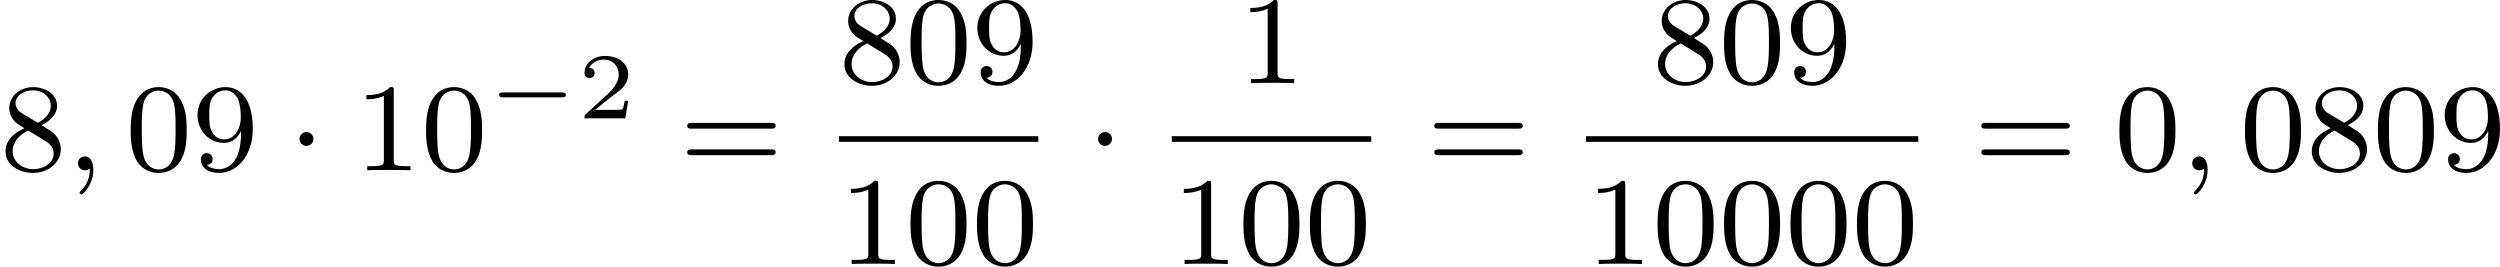 <?xml version='1.0' encoding='UTF-8'?>
<!-- This file was generated by dvisvgm 2.13.3 -->
<svg version='1.1' xmlns='http://www.w3.org/2000/svg' xmlns:xlink='http://www.w3.org/1999/xlink' width='318.541pt' height='33.976pt' viewBox='350.605 257.425 318.541 33.976'>
<defs>
<path id='g0-0' d='M4.758-1.339C4.854-1.339 5.003-1.339 5.003-1.494S4.854-1.65 4.758-1.65H.992C.897-1.65 .747-1.65 .747-1.494S.897-1.339 .992-1.339H4.758Z'/>
<path id='g5-48' d='M3.897-2.542C3.897-3.395 3.81-3.913 3.547-4.423C3.196-5.125 2.55-5.3 2.112-5.3C1.108-5.3 .741-4.551 .63-4.328C.343-3.746 .327-2.957 .327-2.542C.327-2.016 .351-1.211 .733-.574C1.1 .016 1.69 .167 2.112 .167C2.495 .167 3.18 .048 3.579-.741C3.873-1.315 3.897-2.024 3.897-2.542ZM2.112-.056C1.841-.056 1.291-.183 1.124-1.02C1.036-1.474 1.036-2.224 1.036-2.638C1.036-3.188 1.036-3.746 1.124-4.184C1.291-4.997 1.913-5.077 2.112-5.077C2.383-5.077 2.933-4.941 3.092-4.216C3.188-3.778 3.188-3.18 3.188-2.638C3.188-2.168 3.188-1.451 3.092-1.004C2.925-.167 2.375-.056 2.112-.056Z'/>
<path id='g5-49' d='M2.503-5.077C2.503-5.292 2.487-5.3 2.271-5.3C1.945-4.981 1.522-4.79 .765-4.79V-4.527C.98-4.527 1.411-4.527 1.873-4.742V-.654C1.873-.359 1.849-.263 1.092-.263H.813V0C1.14-.024 1.825-.024 2.184-.024S3.236-.024 3.563 0V-.263H3.284C2.527-.263 2.503-.359 2.503-.654V-5.077Z'/>
<path id='g5-56' d='M2.646-2.877C3.092-3.092 3.634-3.491 3.634-4.113C3.634-4.87 2.861-5.3 2.12-5.3C1.275-5.3 .59-4.718 .59-3.969C.59-3.674 .693-3.403 .893-3.172C1.028-3.005 1.06-2.989 1.554-2.678C.566-2.24 .351-1.658 .351-1.211C.351-.335 1.235 .167 2.104 .167C3.084 .167 3.873-.494 3.873-1.339C3.873-1.841 3.602-2.176 3.475-2.311C3.339-2.439 3.332-2.447 2.646-2.877ZM1.411-3.626C1.18-3.762 .988-3.993 .988-4.272C.988-4.774 1.538-5.093 2.104-5.093C2.726-5.093 3.236-4.67 3.236-4.113C3.236-3.65 2.877-3.26 2.407-3.029L1.411-3.626ZM1.801-2.534C1.833-2.519 2.742-1.961 2.877-1.873C3.005-1.801 3.419-1.546 3.419-1.068C3.419-.454 2.774-.072 2.12-.072C1.411-.072 .805-.558 .805-1.211C.805-1.809 1.251-2.279 1.801-2.534Z'/>
<path id='g5-57' d='M3.124-2.351C3.124-.406 2.2-.072 1.737-.072C1.57-.072 1.156-.096 .94-.343C1.291-.375 1.315-.638 1.315-.717C1.315-.956 1.132-1.092 .94-1.092C.797-1.092 .566-1.004 .566-.701C.566-.159 1.012 .167 1.745 .167C2.837 .167 3.873-.917 3.873-2.622C3.873-4.694 2.957-5.3 2.136-5.3C1.196-5.3 .351-4.567 .351-3.523C.351-2.495 1.124-1.745 2.024-1.745C2.59-1.745 2.933-2.104 3.124-2.511V-2.351ZM2.056-1.969C1.69-1.969 1.459-2.136 1.283-2.431C1.1-2.726 1.1-3.108 1.1-3.515C1.1-3.985 1.1-4.32 1.315-4.647C1.514-4.933 1.769-5.093 2.144-5.093C2.678-5.093 2.909-4.567 2.933-4.527C3.1-4.136 3.108-3.515 3.108-3.355C3.108-2.726 2.766-1.969 2.056-1.969Z'/>
<path id='g5-61' d='M5.826-2.654C5.946-2.654 6.105-2.654 6.105-2.837S5.914-3.021 5.794-3.021H.781C.662-3.021 .47-3.021 .47-2.837S.63-2.654 .749-2.654H5.826ZM5.794-.964C5.914-.964 6.105-.964 6.105-1.148S5.946-1.331 5.826-1.331H.749C.63-1.331 .47-1.331 .47-1.148S.662-.964 .781-.964H5.794Z'/>
<path id='g3-50' d='M3.216-1.118H2.995C2.983-1.034 2.923-.64 2.833-.574C2.792-.538 2.307-.538 2.224-.538H1.106L1.871-1.16C2.074-1.321 2.606-1.704 2.792-1.883C2.971-2.062 3.216-2.367 3.216-2.792C3.216-3.539 2.54-3.975 1.739-3.975C.968-3.975 .43-3.467 .43-2.905C.43-2.6 .687-2.564 .753-2.564C.903-2.564 1.076-2.672 1.076-2.887C1.076-3.019 .998-3.21 .735-3.21C.873-3.515 1.237-3.742 1.65-3.742C2.277-3.742 2.612-3.276 2.612-2.792C2.612-2.367 2.331-1.931 1.913-1.548L.496-.251C.436-.191 .43-.185 .43 0H3.031L3.216-1.118Z'/>
<path id='g1-1' d='M1.618-1.993C1.618-2.264 1.395-2.439 1.18-2.439C.925-2.439 .733-2.232 .733-2C.733-1.73 .956-1.554 1.172-1.554C1.427-1.554 1.618-1.761 1.618-1.993Z'/>
<path id='g2-59' d='M1.49-.12C1.49 .399 1.379 .853 .885 1.347C.853 1.371 .837 1.387 .837 1.427C.837 1.49 .901 1.538 .956 1.538C1.052 1.538 1.714 .909 1.714-.024C1.714-.534 1.522-.885 1.172-.885C.893-.885 .733-.662 .733-.446C.733-.223 .885 0 1.18 0C1.371 0 1.49-.112 1.49-.12Z'/>
</defs>
<g id='page1' transform='matrix(2 0 0 2 0 0)'>
<use x='175.303' y='139.562' xlink:href='#g5-56'/>
<use x='179.537' y='139.562' xlink:href='#g2-59'/>
<use x='183.3' y='139.562' xlink:href='#g5-48'/>
<use x='187.535' y='139.562' xlink:href='#g5-57'/>
<use x='193.651' y='139.562' xlink:href='#g1-1'/>
<use x='197.885' y='139.562' xlink:href='#g5-49'/>
<use x='202.119' y='139.562' xlink:href='#g5-48'/>
<use x='206.353' y='136.251' xlink:href='#g0-0'/>
<use x='212.109' y='136.251' xlink:href='#g3-50'/>
<use x='218.613' y='139.562' xlink:href='#g5-61'/>
<use x='228.747' y='134.012' xlink:href='#g5-56'/>
<use x='232.981' y='134.012' xlink:href='#g5-48'/>
<use x='237.215' y='134.012' xlink:href='#g5-57'/>
<rect x='228.747' y='137.39' height='.359' width='12.703'/>
<use x='228.747' y='145.533' xlink:href='#g5-49'/>
<use x='232.981' y='145.533' xlink:href='#g5-48'/>
<use x='237.215' y='145.533' xlink:href='#g5-48'/>
<use x='244.527' y='139.562' xlink:href='#g1-1'/>
<use x='254.191' y='134.012' xlink:href='#g5-49'/>
<rect x='249.957' y='137.39' height='.359' width='12.703'/>
<use x='249.957' y='145.533' xlink:href='#g5-49'/>
<use x='254.191' y='145.533' xlink:href='#g5-48'/>
<use x='258.425' y='145.533' xlink:href='#g5-48'/>
<use x='266.207' y='139.562' xlink:href='#g5-61'/>
<use x='280.576' y='134.012' xlink:href='#g5-56'/>
<use x='284.81' y='134.012' xlink:href='#g5-48'/>
<use x='289.044' y='134.012' xlink:href='#g5-57'/>
<rect x='276.341' y='137.39' height='.359' width='21.171'/>
<use x='276.341' y='145.533' xlink:href='#g5-49'/>
<use x='280.576' y='145.533' xlink:href='#g5-48'/>
<use x='284.81' y='145.533' xlink:href='#g5-48'/>
<use x='289.044' y='145.533' xlink:href='#g5-48'/>
<use x='293.278' y='145.533' xlink:href='#g5-48'/>
<use x='301.06' y='139.562' xlink:href='#g5-61'/>
<use x='309.999' y='139.562' xlink:href='#g5-48'/>
<use x='314.233' y='139.562' xlink:href='#g2-59'/>
<use x='317.997' y='139.562' xlink:href='#g5-48'/>
<use x='322.231' y='139.562' xlink:href='#g5-56'/>
<use x='326.465' y='139.562' xlink:href='#g5-48'/>
<use x='330.699' y='139.562' xlink:href='#g5-57'/>
</g>
</svg>